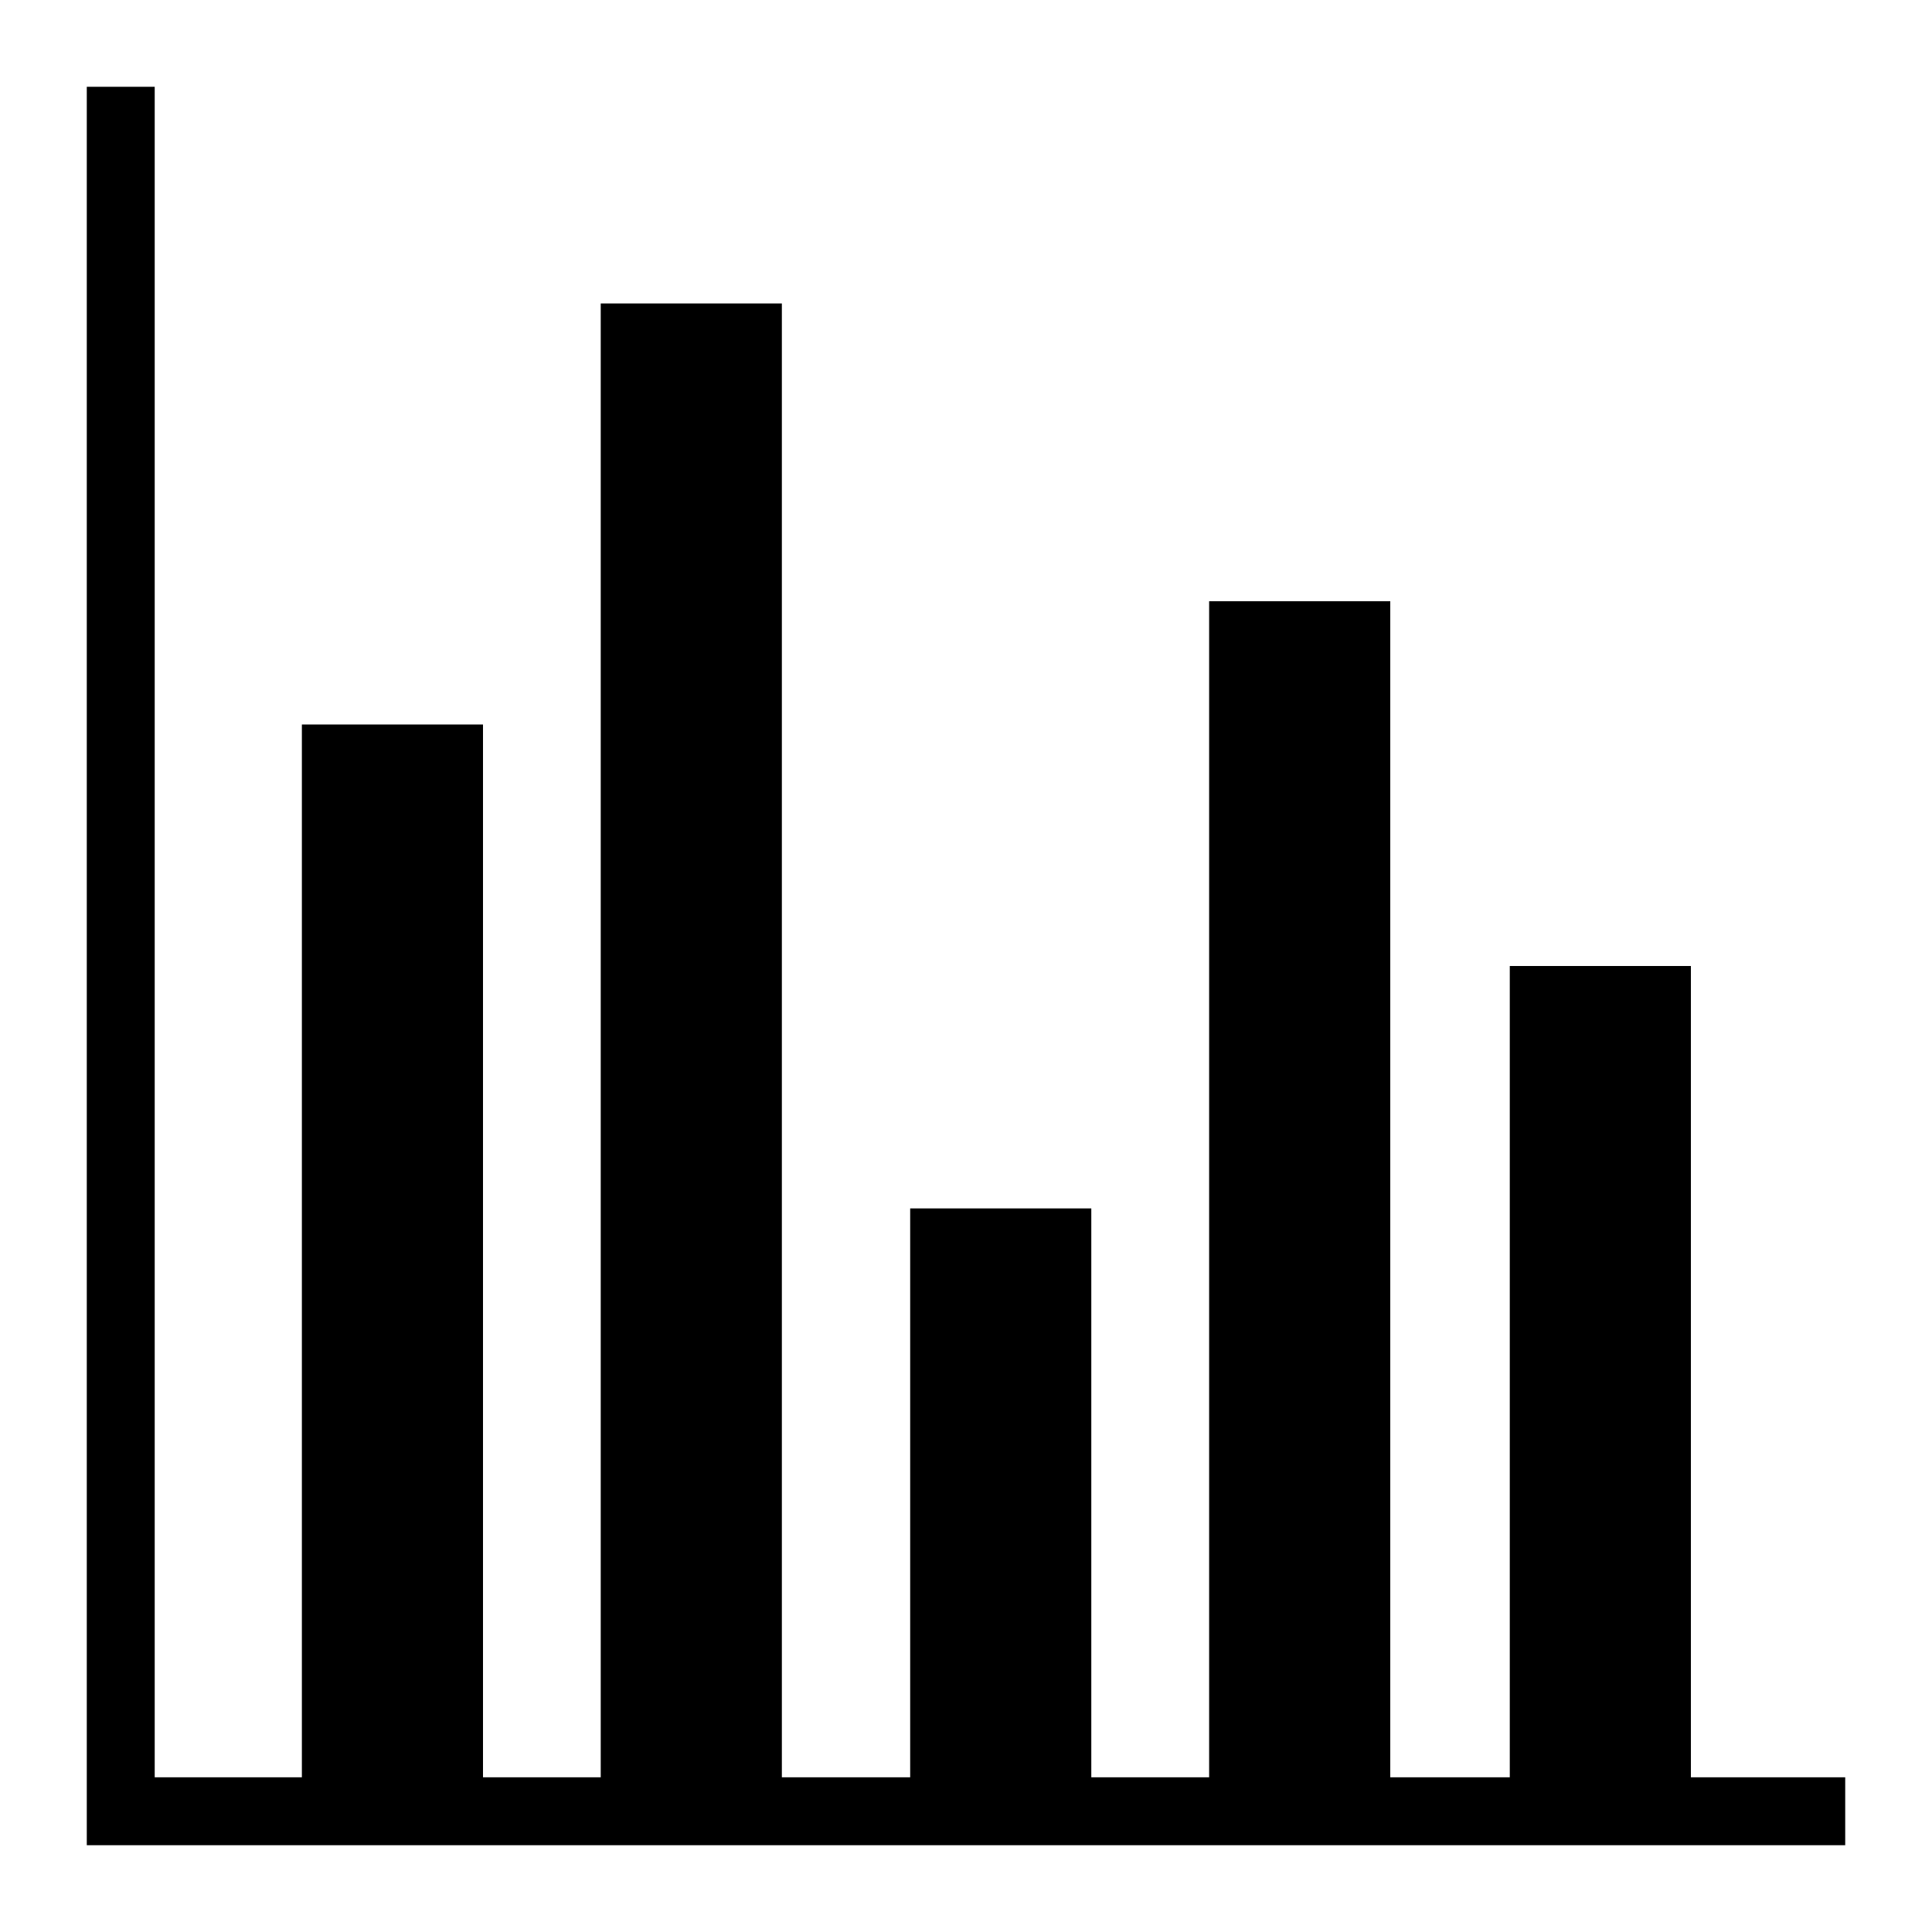 <?xml version="1.0" encoding="utf-8"?>
<!-- Generator: www.svgicons.com -->
<svg xmlns="http://www.w3.org/2000/svg" width="800" height="800" viewBox="0 0 512 512">
<path fill="currentColor" d="M23 23v466h466v-18h-40.893V256h-48v215h-31.675V159.33h-48V471h-31.227V320.242h-48V471H207.2V80.418h-48V471H128V192H80v279H41V23z"/>
</svg>